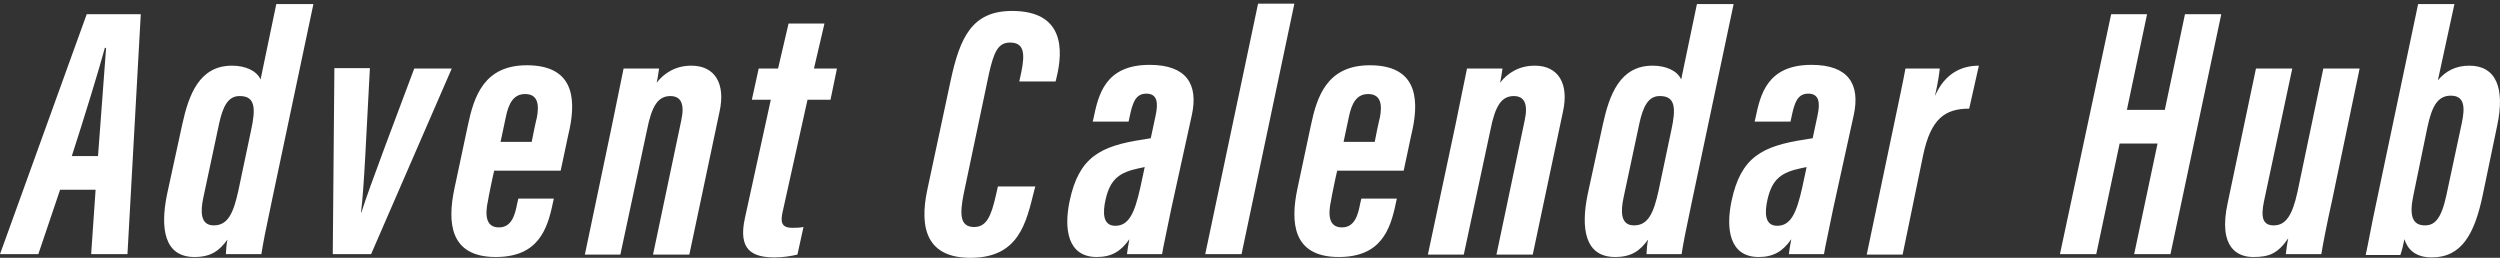 <svg width="320" height="33" viewBox="0 0 320 33" fill="none" xmlns="http://www.w3.org/2000/svg">
<rect x="0" y="0" width="320" height="33" fill="#333333" stroke="none"/>
<path d="M7.693 24.283L4.905 32.533H0C0.413 31.392 10.636 3.113 11.1 1.816H18.019L16.315 32.533H11.668L12.236 24.283H7.693ZM12.546 19.976C12.907 15.307 13.32 9.495 13.579 6.123H13.424C12.701 8.821 10.739 15.203 9.19 19.976H12.546ZM40.116 0.519L34.747 25.943C33.972 29.576 33.663 31.184 33.456 32.533H28.913C28.964 31.858 28.964 31.34 29.119 30.665C28.087 32.066 27.054 32.896 24.885 32.896C21.013 32.896 20.497 29.212 21.375 24.906L23.337 15.877C24.163 12.142 25.505 8.406 29.687 8.406C31.391 8.406 32.836 9.028 33.353 10.17L35.366 0.519H40.116ZM28.035 15.877L26.021 25.321C25.66 27.033 25.608 28.849 27.364 28.849C29.222 28.849 29.893 27.189 30.513 24.387L32.165 16.552C32.733 13.906 32.681 12.297 30.72 12.297C29.171 12.245 28.5 13.698 28.035 15.877ZM47.344 8.769C46.88 17.174 46.621 23.972 46.209 27.189H46.26C47.189 24.179 51.165 13.75 53.024 8.769H57.825L47.499 32.533H42.594L42.801 8.717H47.344V8.769ZM63.246 21.896C63.195 22 62.472 25.476 62.472 25.632C62.059 27.5 62.162 29.108 63.866 29.108C65.518 29.108 65.931 27.448 66.189 26.099L66.344 25.424H70.887L70.784 25.892C70.061 29.472 68.822 32.896 63.453 32.896C57.464 32.896 57.309 28.33 58.135 24.283L59.89 16.033C60.665 12.349 61.956 8.354 67.428 8.354C73.262 8.354 73.779 12.349 72.901 16.552C72.849 16.656 71.817 21.689 71.765 21.844H63.246V21.896ZM68.048 18.212C68.048 18.108 68.667 15.151 68.719 15.047C69.029 13.439 68.874 12.038 67.222 12.038C65.724 12.038 65.105 13.231 64.743 14.995L64.072 18.16H68.048V18.212ZM78.322 16.085C79.303 11.259 79.613 9.807 79.819 8.769H84.363C84.259 9.392 84.208 9.91 84.053 10.585C84.982 9.392 86.428 8.406 88.493 8.406C91.539 8.406 92.882 10.741 92.107 14.269L88.235 32.585H83.588L87.202 15.41C87.667 13.283 87.151 12.297 85.808 12.297C84.259 12.297 83.433 13.491 82.814 16.656L79.406 32.585H74.863L78.322 16.085ZM97.115 8.769H99.593L100.936 3.009H105.531L104.188 8.769H107.131L106.305 12.764H103.362L100.161 27.189C99.903 28.382 100.006 29.16 101.4 29.16C101.865 29.16 102.278 29.16 102.846 29.057L102.072 32.585C101.246 32.792 100.11 32.948 99.18 32.948C96.289 32.948 94.43 32.014 95.36 27.863L98.664 12.764H96.237L97.115 8.769ZM132.533 23.816L132.378 24.387C131.346 28.538 130.416 33 124.221 33C118.748 33 117.612 29.368 118.696 24.283L121.691 10.274C122.878 4.774 124.427 1.401 129.539 1.401C136.147 1.401 136.147 6.278 135.218 10.014L135.115 10.429H130.468L130.726 9.236C131.242 6.745 131.036 5.448 129.28 5.448C127.732 5.448 127.215 6.693 126.596 9.392L123.343 24.854C122.827 27.448 122.878 29.057 124.685 29.057C126.234 29.057 126.854 27.759 127.473 25.009L127.732 23.868H132.533V23.816ZM149.932 26.67C149.571 28.538 148.848 31.755 148.745 32.533H144.253C144.305 32.066 144.408 31.34 144.563 30.613C143.479 32.17 142.291 32.896 140.381 32.896C136.663 32.896 136.147 29.316 136.922 25.684C138.109 20.132 140.794 18.679 146.37 17.849L147.299 17.693L147.919 14.788C148.28 13.127 148.125 11.986 146.731 11.986C145.337 11.986 144.976 13.179 144.614 14.84L144.46 15.566H139.864L139.968 15.151C140.587 12.193 141.413 8.302 147.144 8.302C151.894 8.302 153.391 10.792 152.565 14.684L149.932 26.67ZM146.525 21.377C146.267 21.429 146.06 21.481 145.802 21.533C143.375 22.052 142.136 22.83 141.517 25.528C141.155 27.137 141.104 28.901 142.756 28.901C144.511 28.901 145.234 27.241 145.957 24.024L146.525 21.377ZM154.269 32.533L161.033 0.467H165.679L158.916 32.533H154.269ZM171.152 21.896C171.1 22 170.378 25.476 170.378 25.632C169.965 27.5 170.068 29.108 171.772 29.108C173.424 29.108 173.837 27.448 174.095 26.099L174.25 25.424H178.793L178.69 25.892C177.967 29.472 176.728 32.896 171.359 32.896C165.369 32.896 165.215 28.33 166.041 24.283L167.796 16.033C168.571 12.349 169.861 8.354 175.334 8.354C181.168 8.354 181.684 12.349 180.807 16.552C180.755 16.656 179.723 21.689 179.671 21.844H171.152V21.896ZM175.954 18.212C175.954 18.108 176.573 15.151 176.625 15.047C176.935 13.439 176.78 12.038 175.127 12.038C173.63 12.038 173.011 13.231 172.649 14.995L171.978 18.16H175.954V18.212ZM186.279 16.085C187.26 11.259 187.57 9.807 187.777 8.769H192.32C192.217 9.392 192.165 9.91 192.01 10.585C192.94 9.392 194.385 8.406 196.45 8.406C199.497 8.406 200.839 10.741 200.065 14.269L196.192 32.585H191.546L195.16 15.41C195.624 13.283 195.108 12.297 193.766 12.297C192.217 12.297 191.391 13.491 190.771 16.656L187.364 32.585H182.769L186.279 16.085ZM221.904 0.519L216.534 25.943C215.76 29.576 215.45 31.184 215.244 32.533H210.752C210.803 31.858 210.803 31.34 210.958 30.665C209.926 32.066 208.893 32.896 206.725 32.896C202.853 32.896 202.336 29.212 203.214 24.906L205.176 15.877C206.002 12.142 207.344 8.406 211.526 8.406C213.23 8.406 214.676 9.028 215.192 10.17L217.206 0.519H221.904ZM209.823 15.877L207.809 25.321C207.448 27.033 207.396 28.849 209.151 28.849C211.01 28.849 211.681 27.189 212.301 24.387L213.953 16.552C214.521 13.906 214.469 12.297 212.507 12.297C210.958 12.245 210.287 13.698 209.823 15.877ZM234.656 26.67C234.295 28.538 233.572 31.755 233.469 32.533H228.977C229.029 32.066 229.132 31.34 229.287 30.613C228.203 32.17 227.015 32.896 225.105 32.896C221.388 32.896 220.871 29.316 221.646 25.684C222.833 20.132 225.518 18.679 231.094 17.849L232.023 17.693L232.643 14.788C233.004 13.127 232.849 11.986 231.455 11.986C230.061 11.986 229.7 13.179 229.339 14.84L229.184 15.566H224.589L224.692 15.151C225.311 12.193 226.137 8.302 231.868 8.302C236.618 8.302 238.116 10.792 237.289 14.684L234.656 26.67ZM231.249 21.377C230.991 21.429 230.784 21.481 230.526 21.533C228.099 22.052 226.86 22.83 226.241 25.528C225.879 27.137 225.828 28.901 227.48 28.901C229.235 28.901 229.958 27.241 230.681 24.024L231.249 21.377ZM242.246 16.811C243.072 12.868 243.588 10.481 243.898 8.769H248.287C248.235 9.34 248.08 10.533 247.667 12.297C248.958 9.34 251.126 8.406 253.295 8.406L252.056 13.906C248.958 13.906 247.151 15.203 246.17 19.821L243.537 32.585H238.942L242.246 16.811ZM270.229 1.816H274.824L272.243 14.061H277.096L279.677 1.816H284.324L277.819 32.533H273.172L276.167 18.368H271.313L268.319 32.533H263.672L270.229 1.816ZM298.522 25.58C297.748 29.057 297.335 31.288 297.128 32.533H292.585C292.636 32.066 292.74 31.236 292.895 30.509C291.5 32.533 290.365 32.896 288.403 32.896C286.544 32.896 283.859 31.858 285.15 25.943L288.764 8.769H293.411L289.797 25.736C289.332 27.915 289.693 28.849 291.036 28.849C292.533 28.849 293.411 27.656 294.082 24.542L297.386 8.769H302.033L298.522 25.58ZM309.519 0.519H314.166L312.049 10.274C313.03 9.132 314.269 8.406 316.076 8.406C319.484 8.406 320.671 11.259 319.639 16.085L317.78 25.009C316.747 29.939 315.095 32.948 311.275 32.948C309.003 32.948 308.125 31.755 307.764 30.613C307.661 31.184 307.454 32.066 307.247 32.637H302.807C303.169 31.028 303.53 28.901 304.047 26.514L309.519 0.519ZM313.133 25.009L315.095 15.825C315.56 13.698 315.457 12.245 313.701 12.245C311.997 12.245 311.275 13.646 310.707 16.293L308.9 25.061C308.383 27.552 308.745 28.849 310.397 28.849C311.584 28.849 312.462 28.123 313.133 25.009Z" fill="white"/>
</svg>
